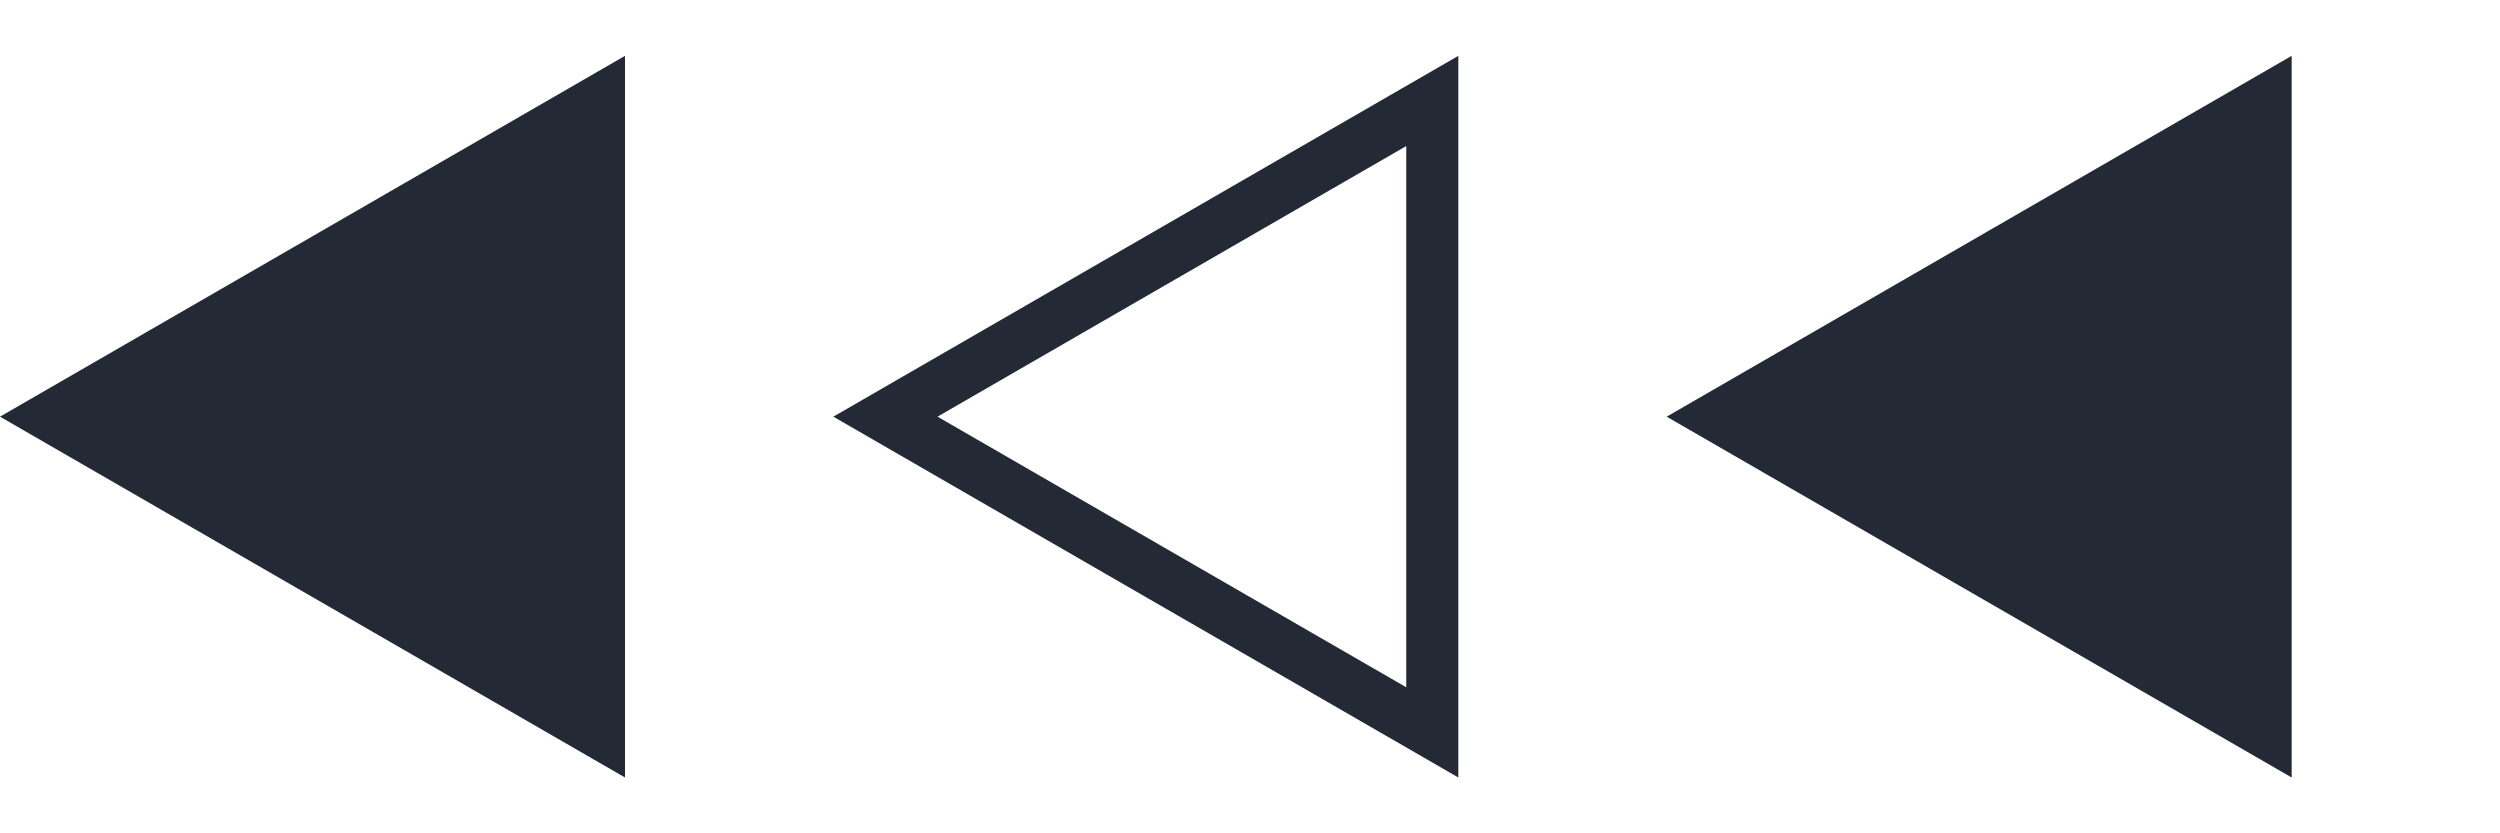 <svg width="48" height="16" viewBox="0 0 48 16" fill="none" xmlns="http://www.w3.org/2000/svg">
<path d="M32 8L44 14.928L44 1.072L32 8Z" fill="#232A35"/>
<path d="M27.5 1.938L17 8L27.5 14.062L27.5 1.938Z" stroke="#232A35"/>
<path d="M3.49691e-07 8L12 14.928L12 1.072L3.49691e-07 8Z" fill="#232A35"/>
</svg>
